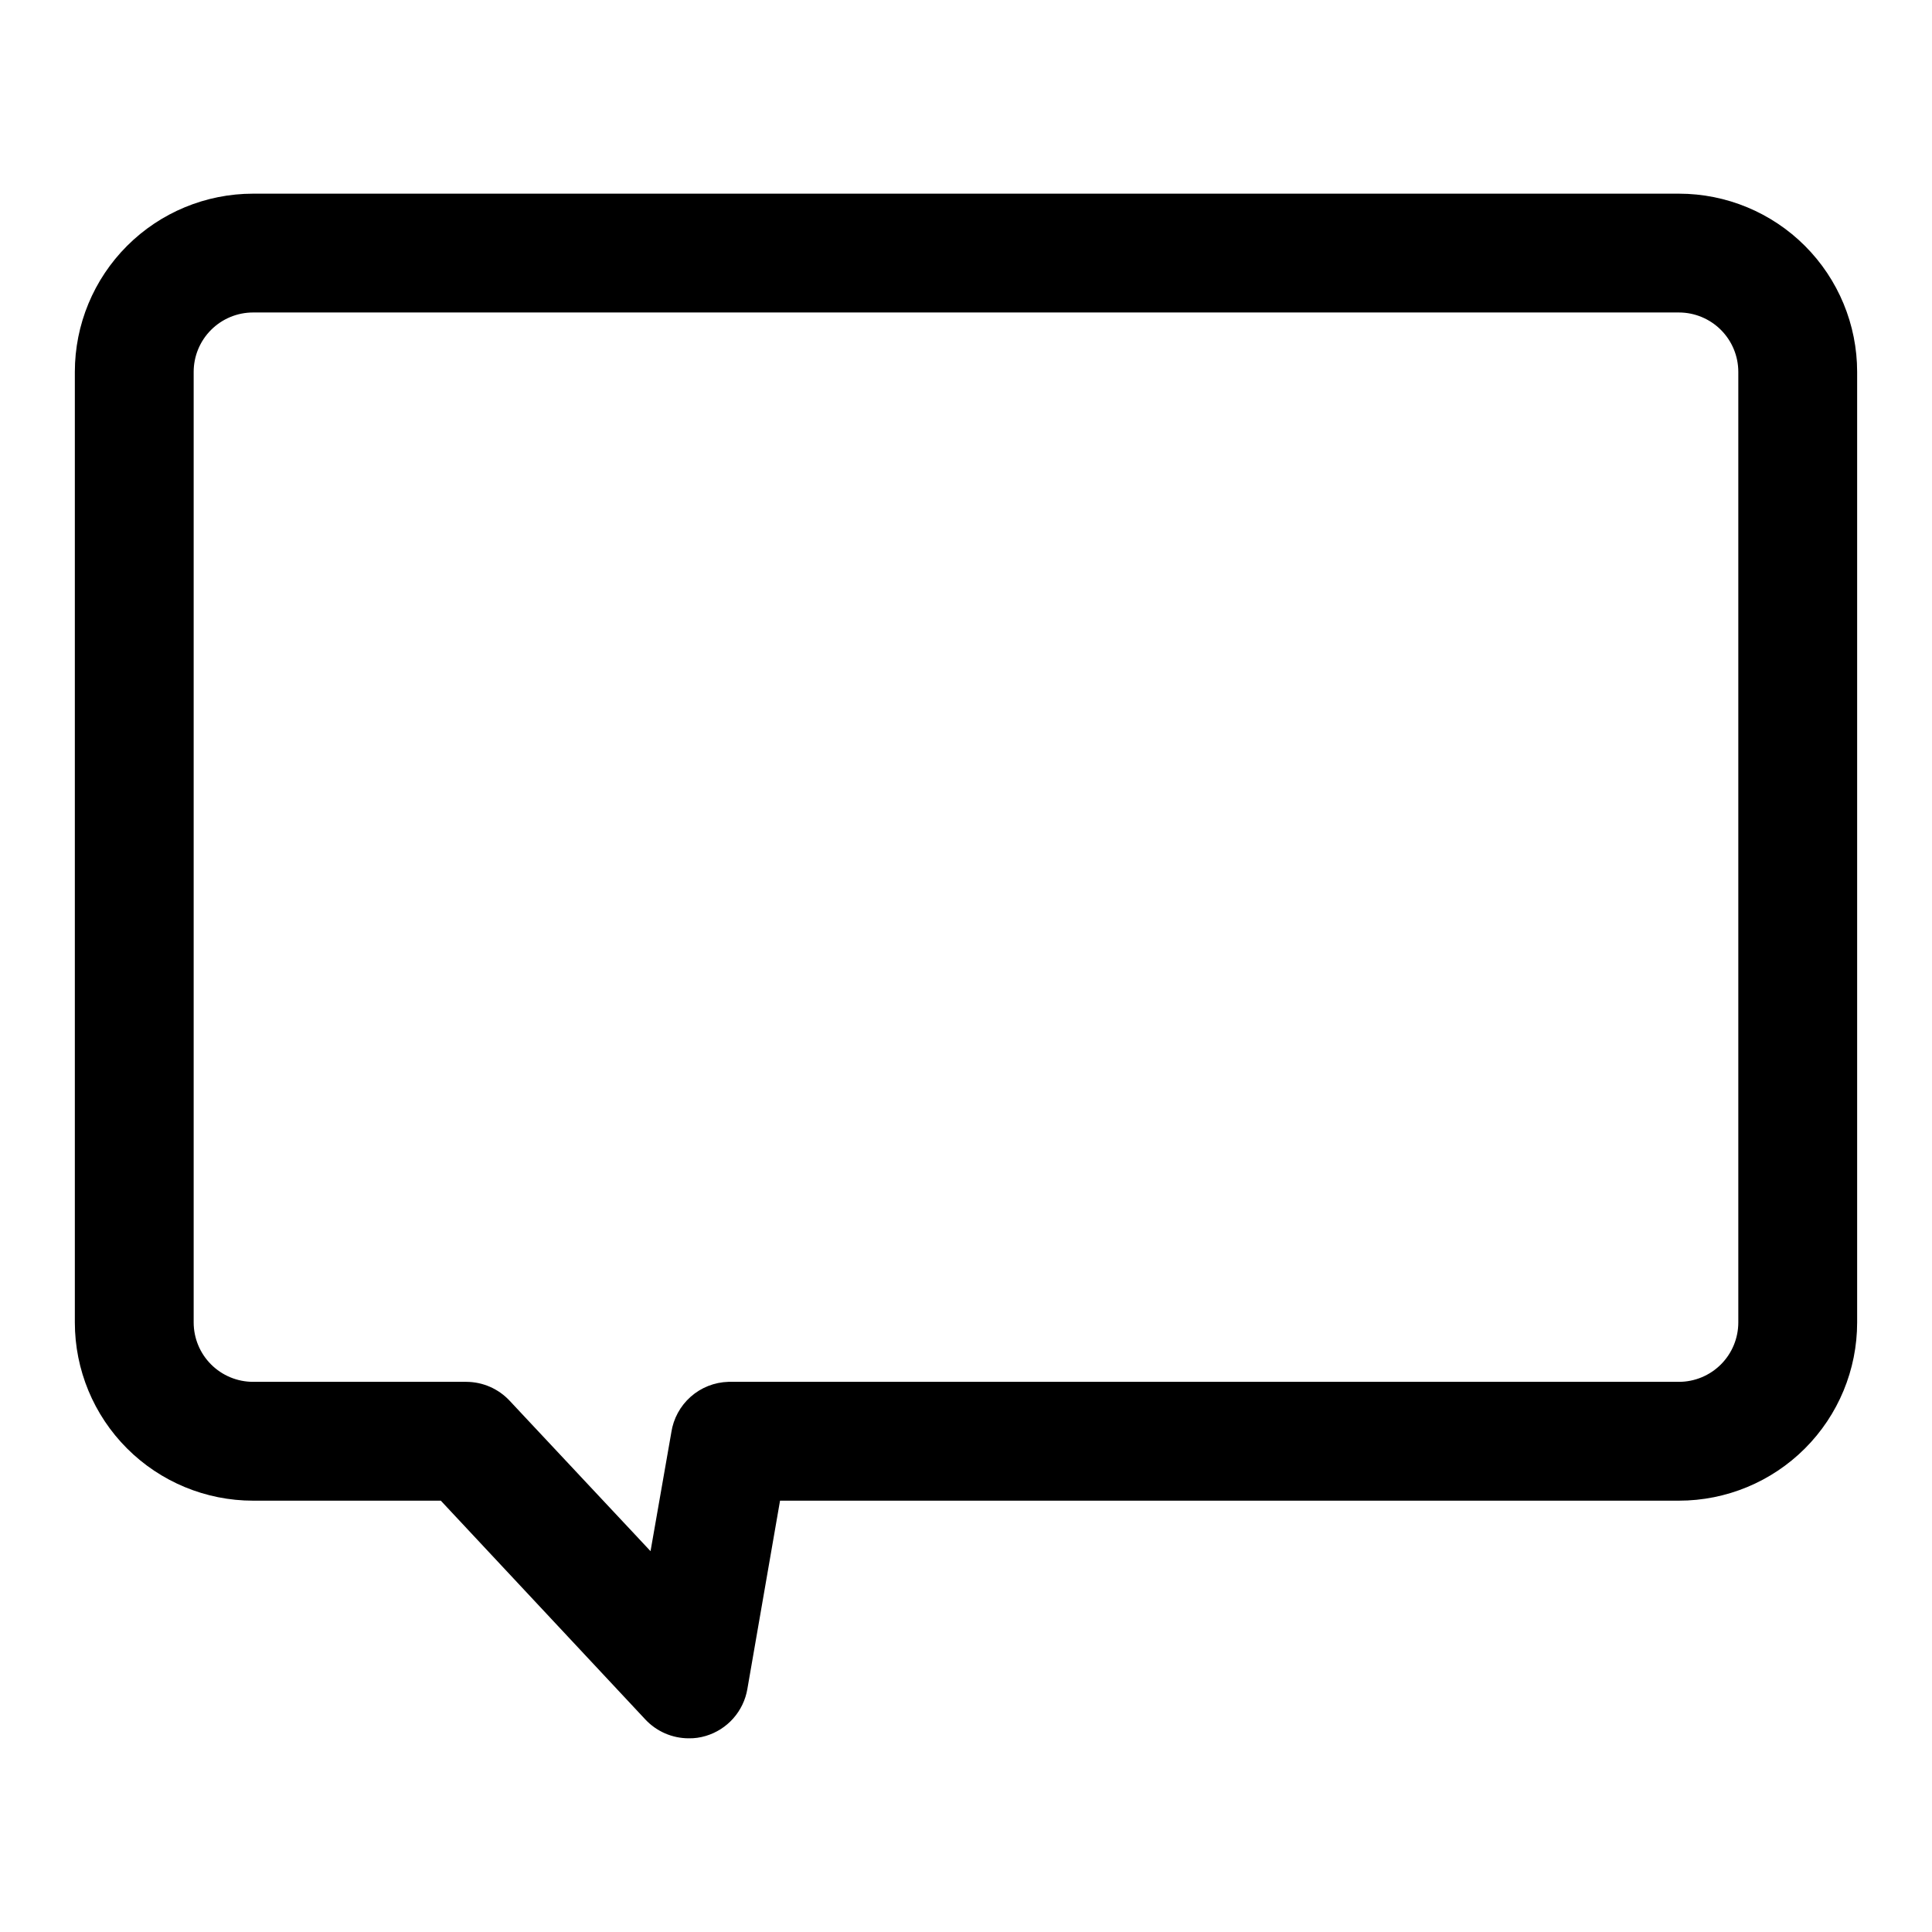 <?xml version="1.0" encoding="UTF-8"?>
<!-- The Best Svg Icon site in the world: iconSvg.co, Visit us! https://iconsvg.co -->
<svg fill="#000000" width="800px" height="800px" version="1.1" viewBox="144 144 512 512" xmlns="http://www.w3.org/2000/svg">
 <path d="m326.47 604.67c-4.363-0.016-8.523-1.84-11.492-5.039l-54.16-57.938h-49.75c-12.527 0-24.539-4.977-33.398-13.836-8.859-8.855-13.836-20.871-13.836-33.398v-251.9c0-12.527 4.977-24.539 13.836-33.398s20.871-13.836 33.398-13.836h377.86c12.527 0 24.543 4.977 33.398 13.836 8.859 8.859 13.836 20.871 13.836 33.398v251.9c0 12.527-4.977 24.543-13.836 33.398-8.855 8.859-20.871 13.836-33.398 13.836h-238.21l-8.66 49.91c-0.492 2.894-1.785 5.59-3.734 7.789-1.945 2.199-4.469 3.809-7.285 4.648-1.477 0.449-3.019 0.664-4.566 0.629zm-115.4-377.86c-4.176 0-8.18 1.66-11.133 4.613s-4.613 6.957-4.613 11.133v251.9c0 4.176 1.66 8.184 4.613 11.133 2.953 2.953 6.957 4.613 11.133 4.613h56.52c4.363 0.016 8.527 1.84 11.496 5.039l37.312 39.832 5.512-31.488h-0.004c0.555-3.648 2.371-6.988 5.133-9.434 2.762-2.445 6.297-3.844 9.984-3.949h251.9c4.176 0 8.18-1.66 11.133-4.613 2.953-2.949 4.613-6.957 4.613-11.133v-251.9c0-4.176-1.66-8.18-4.613-11.133s-6.957-4.613-11.133-4.613z"/>
</svg>
